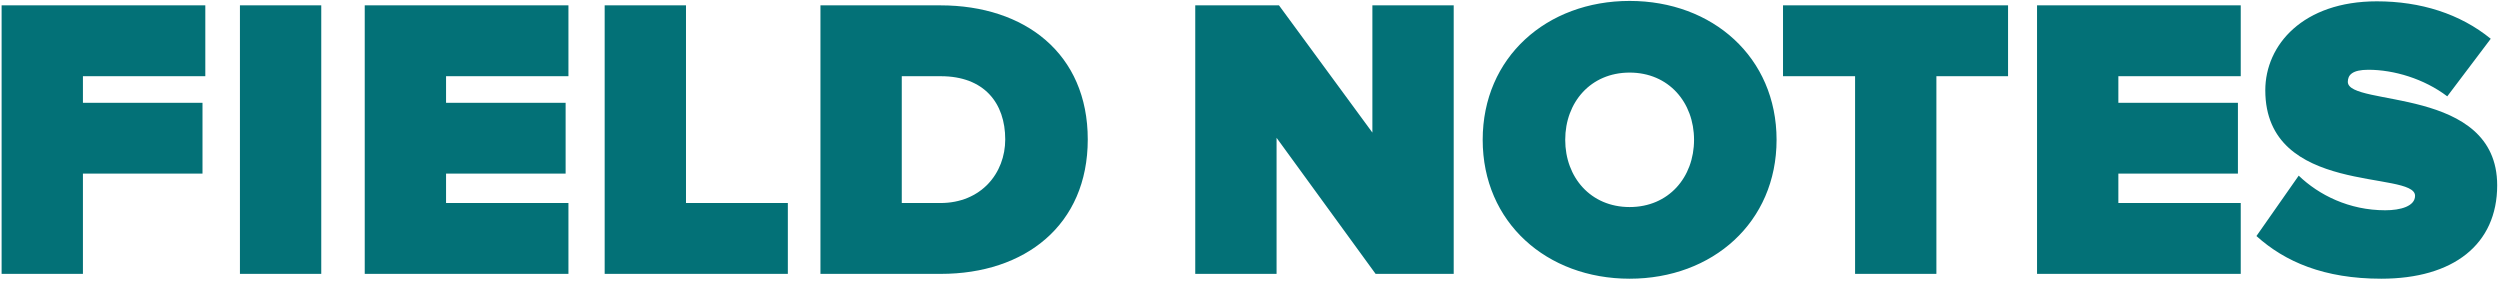 <?xml version="1.0" encoding="UTF-8"?>
<svg width="195px" height="22px" viewBox="0 0 621 70" version="1.1" xmlns="http://www.w3.org/2000/svg" xmlns:xlink="http://www.w3.org/1999/xlink">
    <g id="Page-1" stroke="none" stroke-width="1" fill="none" fill-rule="evenodd">
        <g id="field-notes" transform="translate(0.4, 0.2)" fill="#037177">
            <path d="M360.7,67.8 L341.3,67.8 L316.7,34 L316.7,67.8 L296.5,67.8 L296.5,1.1 L317.3,1.1 L340.5,32.7 L340.5,1.1 L360.7,1.1 L360.7,67.8 Z M404.4,69 C383.8,69 367.9,55 367.9,34.5 C367.9,14 383.8,0 404.4,0 C425,0 440.9,14 440.9,34.5 C440.9,55 425,69 404.4,69 Z M404.4,51.2 C414.1,51.2 420.4,43.8 420.4,34.5 C420.4,25.2 414.1,17.8 404.4,17.8 C394.7,17.8 388.4,25.2 388.4,34.5 C388.4,43.8 394.7,51.2 404.4,51.2 Z M480.6,67.8 L460.4,67.8 L460.4,18.7 L442.5,18.7 L442.5,1.1 L498.4,1.1 L498.4,18.7 L480.6,18.7 L480.6,67.8 Z M556.2,67.8 L505.6,67.8 L505.6,1.1 L556.2,1.1 L556.2,18.7 L525.8,18.7 L525.8,25.3 L555.5,25.3 L555.5,42.9 L525.8,42.9 L525.8,50.2 L556.2,50.2 L556.2,67.8 Z M591.1,69 C576.9,69 567.2,64.8 560.1,58.4 L570.6,43.4 C575.6,48.2 583.1,52 592.1,52 C595.9,52 599.5,51 599.5,48.4 C599.5,42 562.3,48.5 562.3,22.2 C562.3,10.9 571.7,0.1 590,0.1 C600.9,0.1 610.7,3.2 618.3,9.4 L607.5,23.7 C601.7,19.3 594.2,17.1 587.9,17.1 C583.9,17.1 582.8,18.4 582.8,20.1 C582.8,26.4 619.9,21 619.9,45.8 C619.9,60.5 609,69 591.1,69 Z" id="NOTES"></path>
            <path d="M20.2,67.8 L0,67.8 L0,1.1 L50.6,1.1 L50.6,18.7 L20.2,18.7 L20.2,25.3 L49.9,25.3 L49.9,42.9 L20.2,42.9 L20.2,67.8 Z M79.4,67.8 L59.2,67.8 L59.2,1.1 L79.4,1.1 L79.4,67.8 Z M140.8,67.8 L90.2,67.8 L90.2,1.1 L140.8,1.1 L140.8,18.7 L110.4,18.7 L110.4,25.3 L140.1,25.3 L140.1,42.9 L110.4,42.9 L110.4,50.2 L140.8,50.2 L140.8,67.8 Z M195.3,67.8 L149.8,67.8 L149.8,1.1 L170,1.1 L170,50.2 L195.3,50.2 L195.3,67.8 Z M233.3,67.8 L203.4,67.8 L203.4,1.1 L233.2,1.1 C254.2,1.1 269.8,13.1 269.8,34.4 C269.8,55.7 254.2,67.8 233.3,67.8 Z M233.2,50.2 C243.3,50.2 249.3,42.8 249.3,34.4 C249.3,25.4 244.1,18.7 233.3,18.7 L223.6,18.7 L223.6,50.2 L233.2,50.2 Z" id="FIELD"></path>
        </g>
    </g>
</svg>
